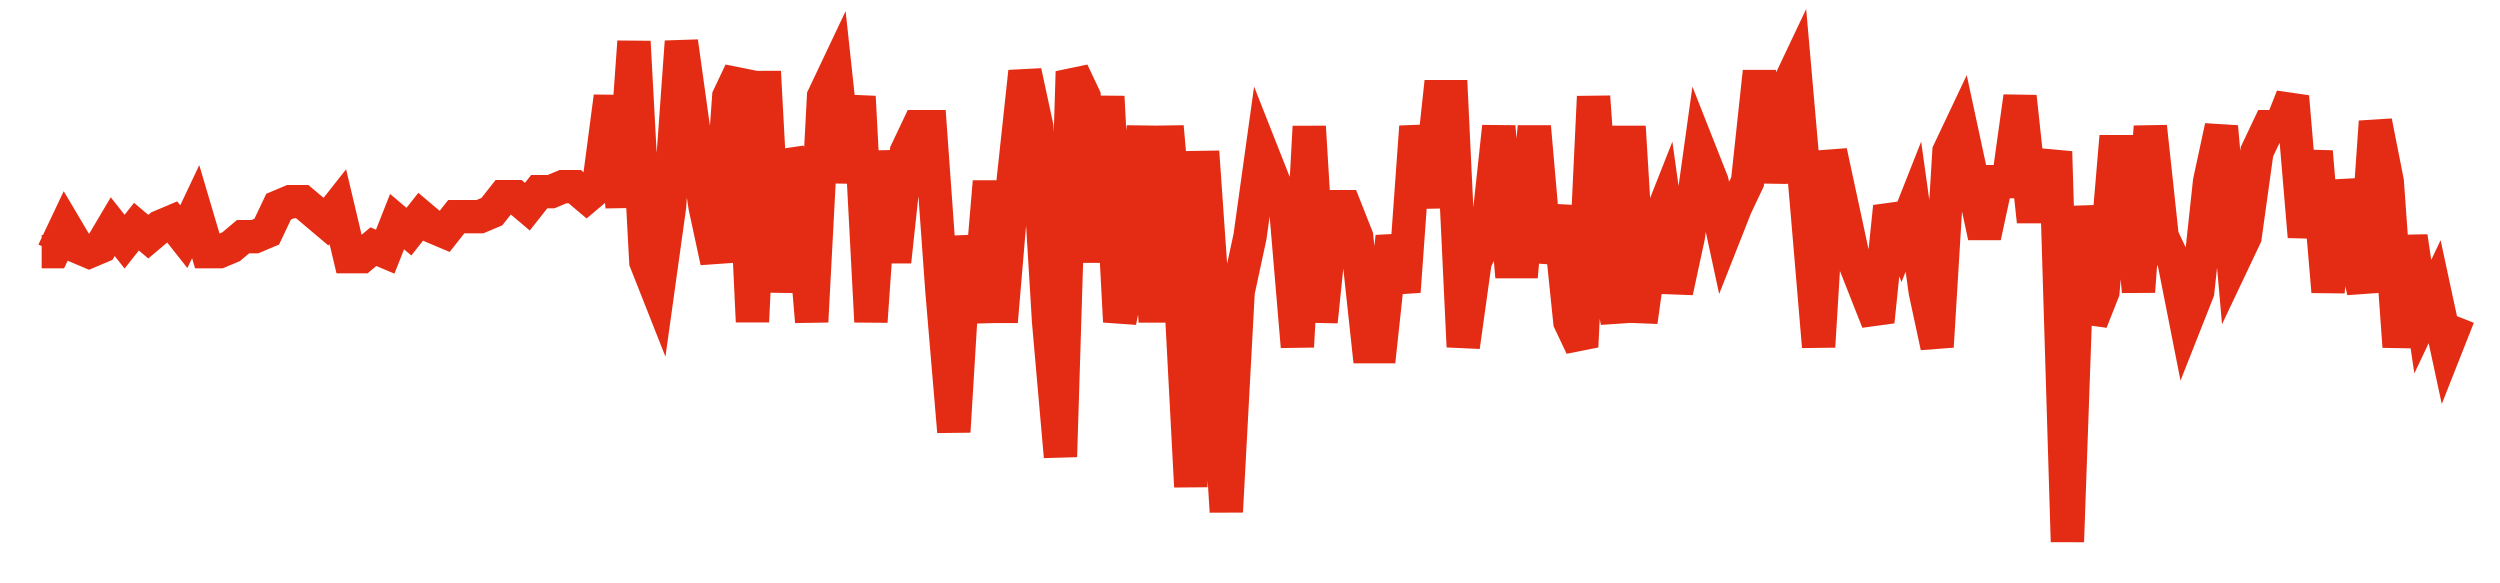 <svg width="300" height="70" viewBox="0 0 300 70" xmlns="http://www.w3.org/2000/svg">
    <path d="M 5,30.2 L 6.422,30.2 L 7.843,27.2 L 9.265,29.6 L 10.686,30.2 L 12.108,29.6 L 13.529,27.2 L 14.951,29 L 16.373,27.2 L 17.794,28.4 L 19.216,27.2 L 20.637,26.6 L 22.059,28.4 L 23.48,25.4 L 24.902,30.2 L 26.324,30.2 L 27.745,29.6 L 29.167,28.4 L 30.588,28.4 L 32.01,27.8 L 33.431,24.8 L 34.853,24.2 L 36.275,24.2 L 37.696,25.4 L 39.118,26.6 L 40.539,24.8 L 41.961,30.8 L 43.382,30.8 L 44.804,29.6 L 46.225,30.2 L 47.647,26.6 L 49.069,27.8 L 50.49,26 L 51.912,27.2 L 53.333,27.8 L 54.755,26 L 56.176,26 L 57.598,26 L 59.02,25.4 L 60.441,23.6 L 61.863,23.6 L 63.284,24.8 L 64.706,23 L 66.127,23 L 67.549,22.4 L 68.971,22.4 L 70.392,23.6 L 71.814,22.4 L 73.235,11.6 L 74.657,24.8 L 76.078,5 L 77.5,31.4 L 78.922,35 L 80.343,24.8 L 81.765,5 L 83.186,15.2 L 84.608,24.8 L 86.029,31.4 L 87.451,11.6 L 88.873,8.6 L 90.294,38.6 L 91.716,8.6 L 93.137,35 L 94.559,18.2 L 95.98,21.8 L 97.402,38.6 L 98.824,11.6 L 100.245,8.6 L 101.667,21.8 L 103.088,11.6 L 104.51,38.6 L 105.931,18.2 L 107.353,31.4 L 108.775,18.2 L 110.196,15.2 L 111.618,15.2 L 113.039,35 L 114.461,51.8 L 115.882,28.4 L 117.304,38.6 L 118.725,21.8 L 120.147,38.6 L 121.569,21.8 L 122.99,8.6 L 124.412,15.2 L 125.833,38.6 L 127.255,54.8 L 128.676,8.6 L 130.098,11.6 L 131.52,31.4 L 132.941,11.6 L 134.363,38.6 L 135.784,31.4 L 137.206,15.2 L 138.627,38.6 L 140.049,15.2 L 141.471,31.4 L 142.892,58.4 L 144.314,18.2 L 145.735,38.6 L 147.157,61.4 L 148.578,35 L 150,28.4 L 151.422,18.2 L 152.843,21.8 L 154.265,24.8 L 155.686,41.6 L 157.108,15.2 L 158.529,38.6 L 159.951,24.8 L 161.373,24.8 L 162.794,28.4 L 164.216,41.6 L 165.637,41.6 L 167.059,28.4 L 168.48,35 L 169.902,15.2 L 171.324,24.8 L 172.745,11.6 L 174.167,11.6 L 175.588,41.6 L 177.01,31.4 L 178.431,28.4 L 179.853,15.2 L 181.275,31.4 L 182.696,31.4 L 184.118,15.2 L 185.539,31.4 L 186.961,24.8 L 188.382,38.6 L 189.804,41.6 L 191.225,11.6 L 192.647,31.4 L 194.069,38.6 L 195.49,15.2 L 196.912,38.6 L 198.333,28.4 L 199.755,24.8 L 201.176,35 L 202.598,28.4 L 204.02,18.2 L 205.441,21.8 L 206.863,28.4 L 208.284,24.8 L 209.706,21.8 L 211.127,8.6 L 212.549,21.8 L 213.971,11.6 L 215.392,8.6 L 216.814,24.8 L 218.235,41.6 L 219.657,18.2 L 221.078,24.8 L 222.5,31.4 L 223.922,35 L 225.343,38.6 L 226.765,24.8 L 228.186,28.4 L 229.608,24.8 L 231.029,35 L 232.451,41.6 L 233.873,18.2 L 235.294,15.2 L 236.716,21.8 L 238.137,28.4 L 239.559,21.8 L 240.98,21.8 L 242.402,11.6 L 243.824,24.8 L 245.245,24.8 L 246.667,18.2 L 248.088,65 L 249.51,24.8 L 250.931,38.6 L 252.353,35 L 253.775,18.2 L 255.196,18.2 L 256.618,35 L 258.039,15.2 L 259.461,28.4 L 260.882,31.4 L 262.304,38.6 L 263.725,35 L 265.147,21.8 L 266.569,15.2 L 267.99,31.4 L 269.412,28.4 L 270.833,18.2 L 272.255,15.2 L 273.676,15.2 L 275.098,11.6 L 276.52,28.4 L 277.941,18.2 L 279.363,35 L 280.784,21.8 L 282.206,28.4 L 283.627,35 L 285.049,14.6 L 286.471,21.8 L 287.892,41.6 L 289.314,28.4 L 290.735,38 L 292.157,35 L 293.578,41.6 L 295,38" fill="none" stroke="#E32C13" stroke-width="4"/>
</svg>